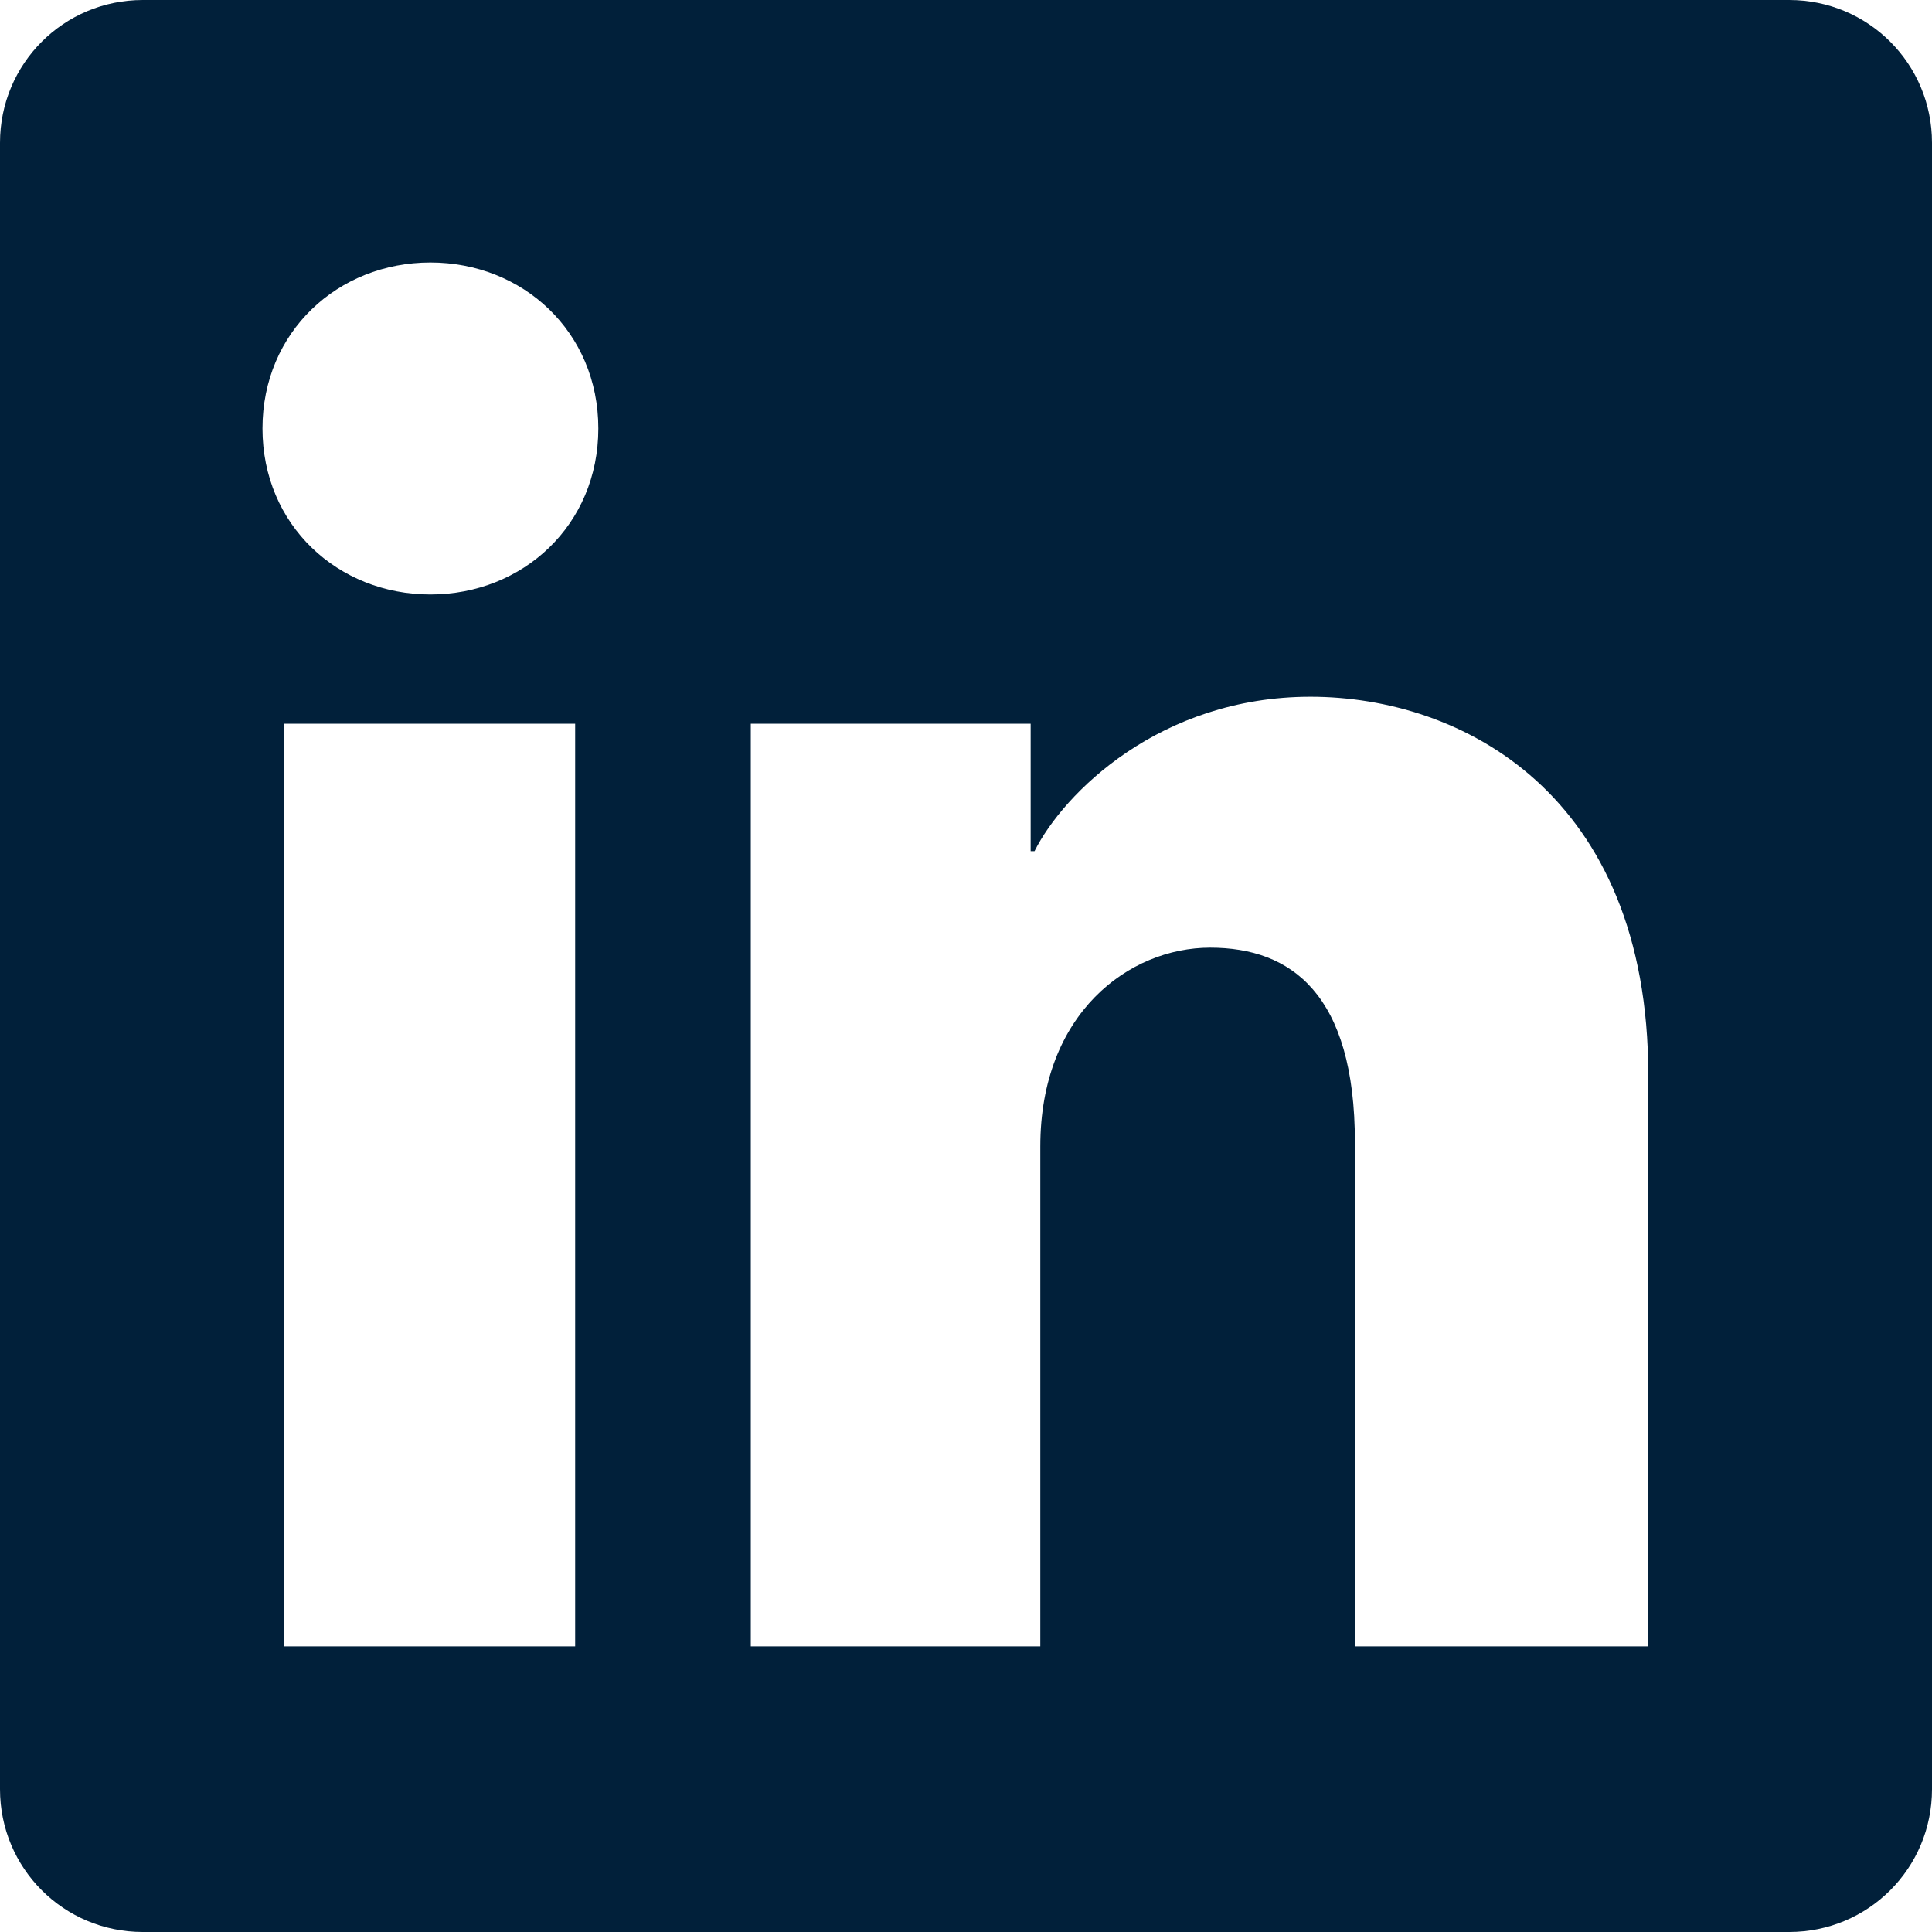 <?xml version="1.0" encoding="UTF-8"?>
<svg id="Layer_1" xmlns="http://www.w3.org/2000/svg" version="1.1" xmlns:xlink="http://www.w3.org/1999/xlink" viewBox="0 0 100.1 100.1">
  <defs>
    <style>
      .st0 {
        fill: none;
      }

      .st1 {
        fill: #01203a;
      }

      .st2 {
        clip-path: url(#clippath);
      }
    </style>
    <clipPath id="clippath">
      <rect class="st0" y="0" width="100.1" height="100.1"/>
    </clipPath>
  </defs>
  <g class="st2">
    <path class="st1" d="M85.3,85.3h-15.1v-26.1c0-7.7-3.3-10.1-7.5-10.1s-8.8,3.4-8.8,10.3v25.9h-15v-47.8h14.5v6.6h.2c1.5-3,6.5-8,14.3-8s17.5,5,17.5,19.6v29.6h0ZM22.3,30.8c-4.8,0-8.7-3.6-8.7-8.6s3.9-8.6,8.7-8.6,8.7,3.6,8.7,8.6-3.9,8.6-8.7,8.6M29.8,85.3h-15.1v-47.8h15.1v47.8ZM92.7,0H7.4C3.3,0,0,3.3,0,7.4v85.3c0,4.1,3.3,7.4,7.4,7.4h85.3c4.1,0,7.4-3.3,7.4-7.4V7.4C100.1,3.3,96.8,0,92.7,0"/>
  </g>
</svg>
